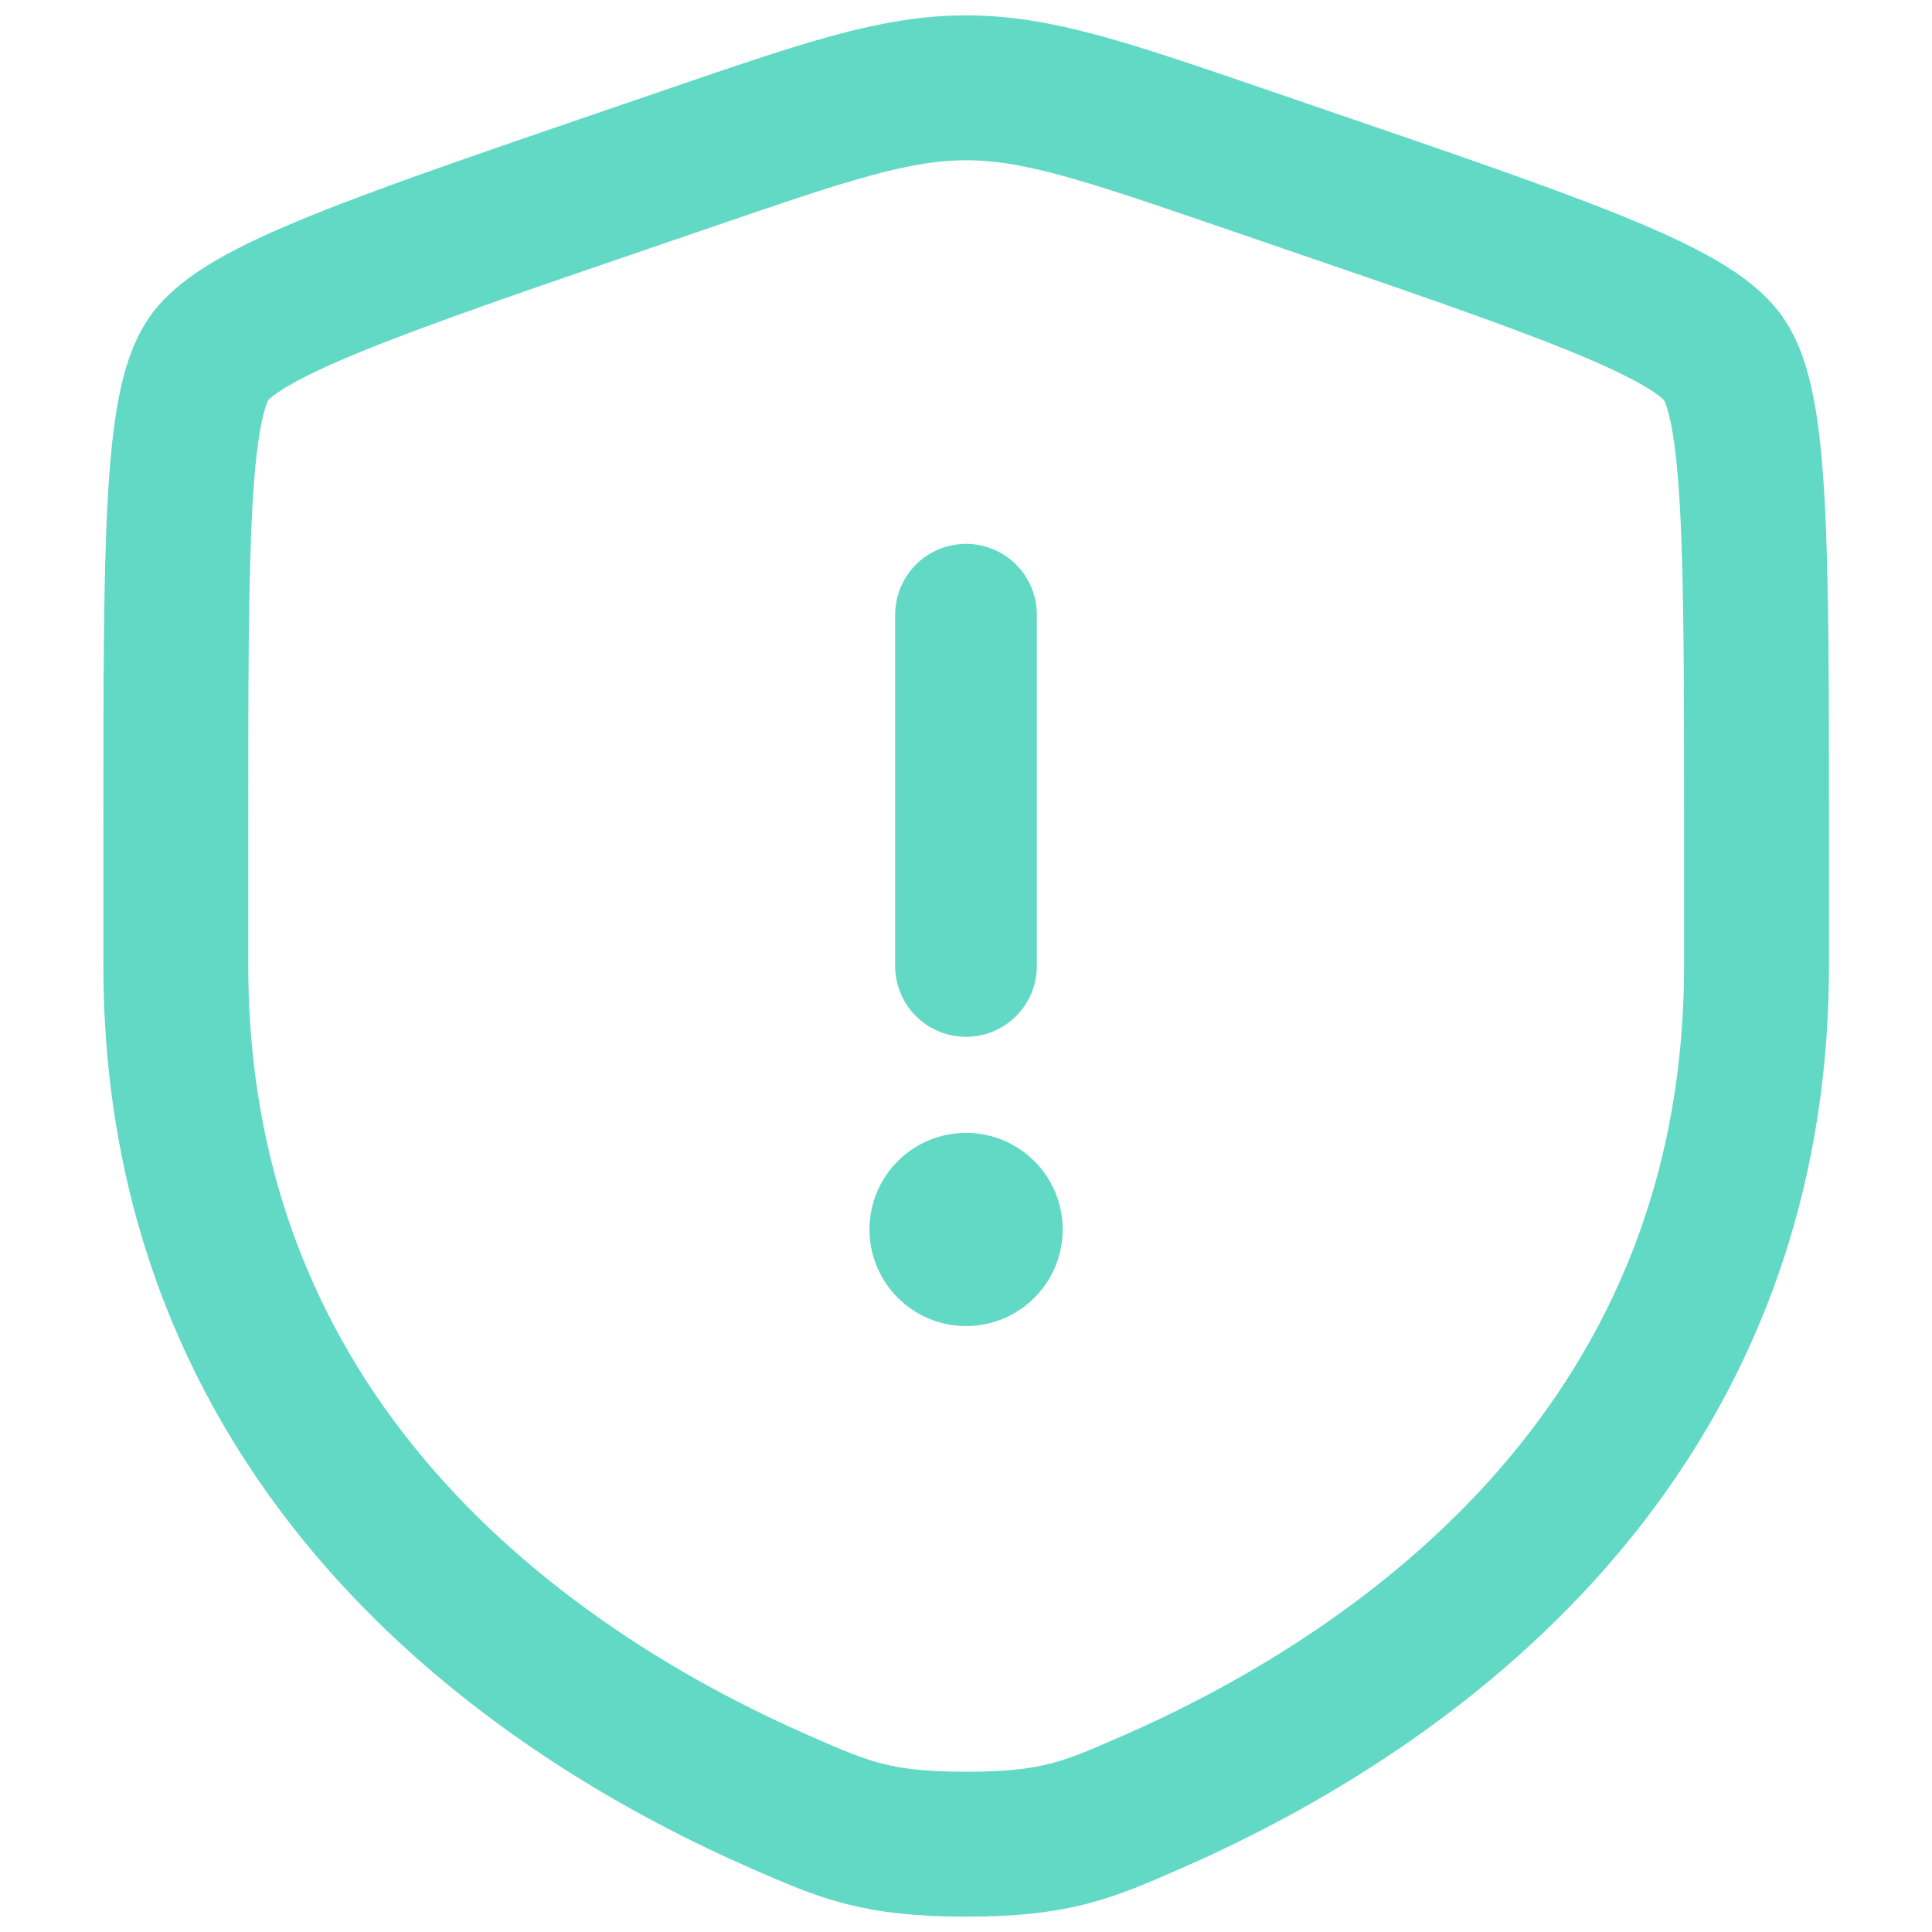 <svg width="24" height="24" viewBox="0 0 24 24" fill="none" xmlns="http://www.w3.org/2000/svg">
<path d="M2.184 10.273C2.184 6.784 2.184 5.04 2.595 4.453C3.007 3.867 4.647 3.305 7.927 2.183L8.552 1.969C10.262 1.383 11.117 1.091 12.002 1.091C12.887 1.091 13.742 1.383 15.452 1.969L16.076 2.183C19.356 3.305 20.996 3.867 21.408 4.453C21.82 5.04 21.82 6.784 21.82 10.273C21.82 10.8 21.82 11.371 21.82 11.991C21.82 18.141 17.196 21.126 14.294 22.393C13.507 22.737 13.114 22.909 12.002 22.909C10.89 22.909 10.496 22.737 9.709 22.393C6.808 21.126 2.184 18.141 2.184 11.991C2.184 11.371 2.184 10.8 2.184 10.273Z" stroke="#62D9C5" stroke-width="1.8"/>
<path d="M12 7.636V12" stroke="#62D9C5" stroke-width="1.76" stroke-linecap="round"/>
<path d="M12.001 16.473C12.664 16.473 13.201 15.935 13.201 15.273C13.201 14.61 12.664 14.073 12.001 14.073C11.338 14.073 10.801 14.61 10.801 15.273C10.801 15.935 11.338 16.473 12.001 16.473Z" fill="#62D9C5"/>
</svg>
